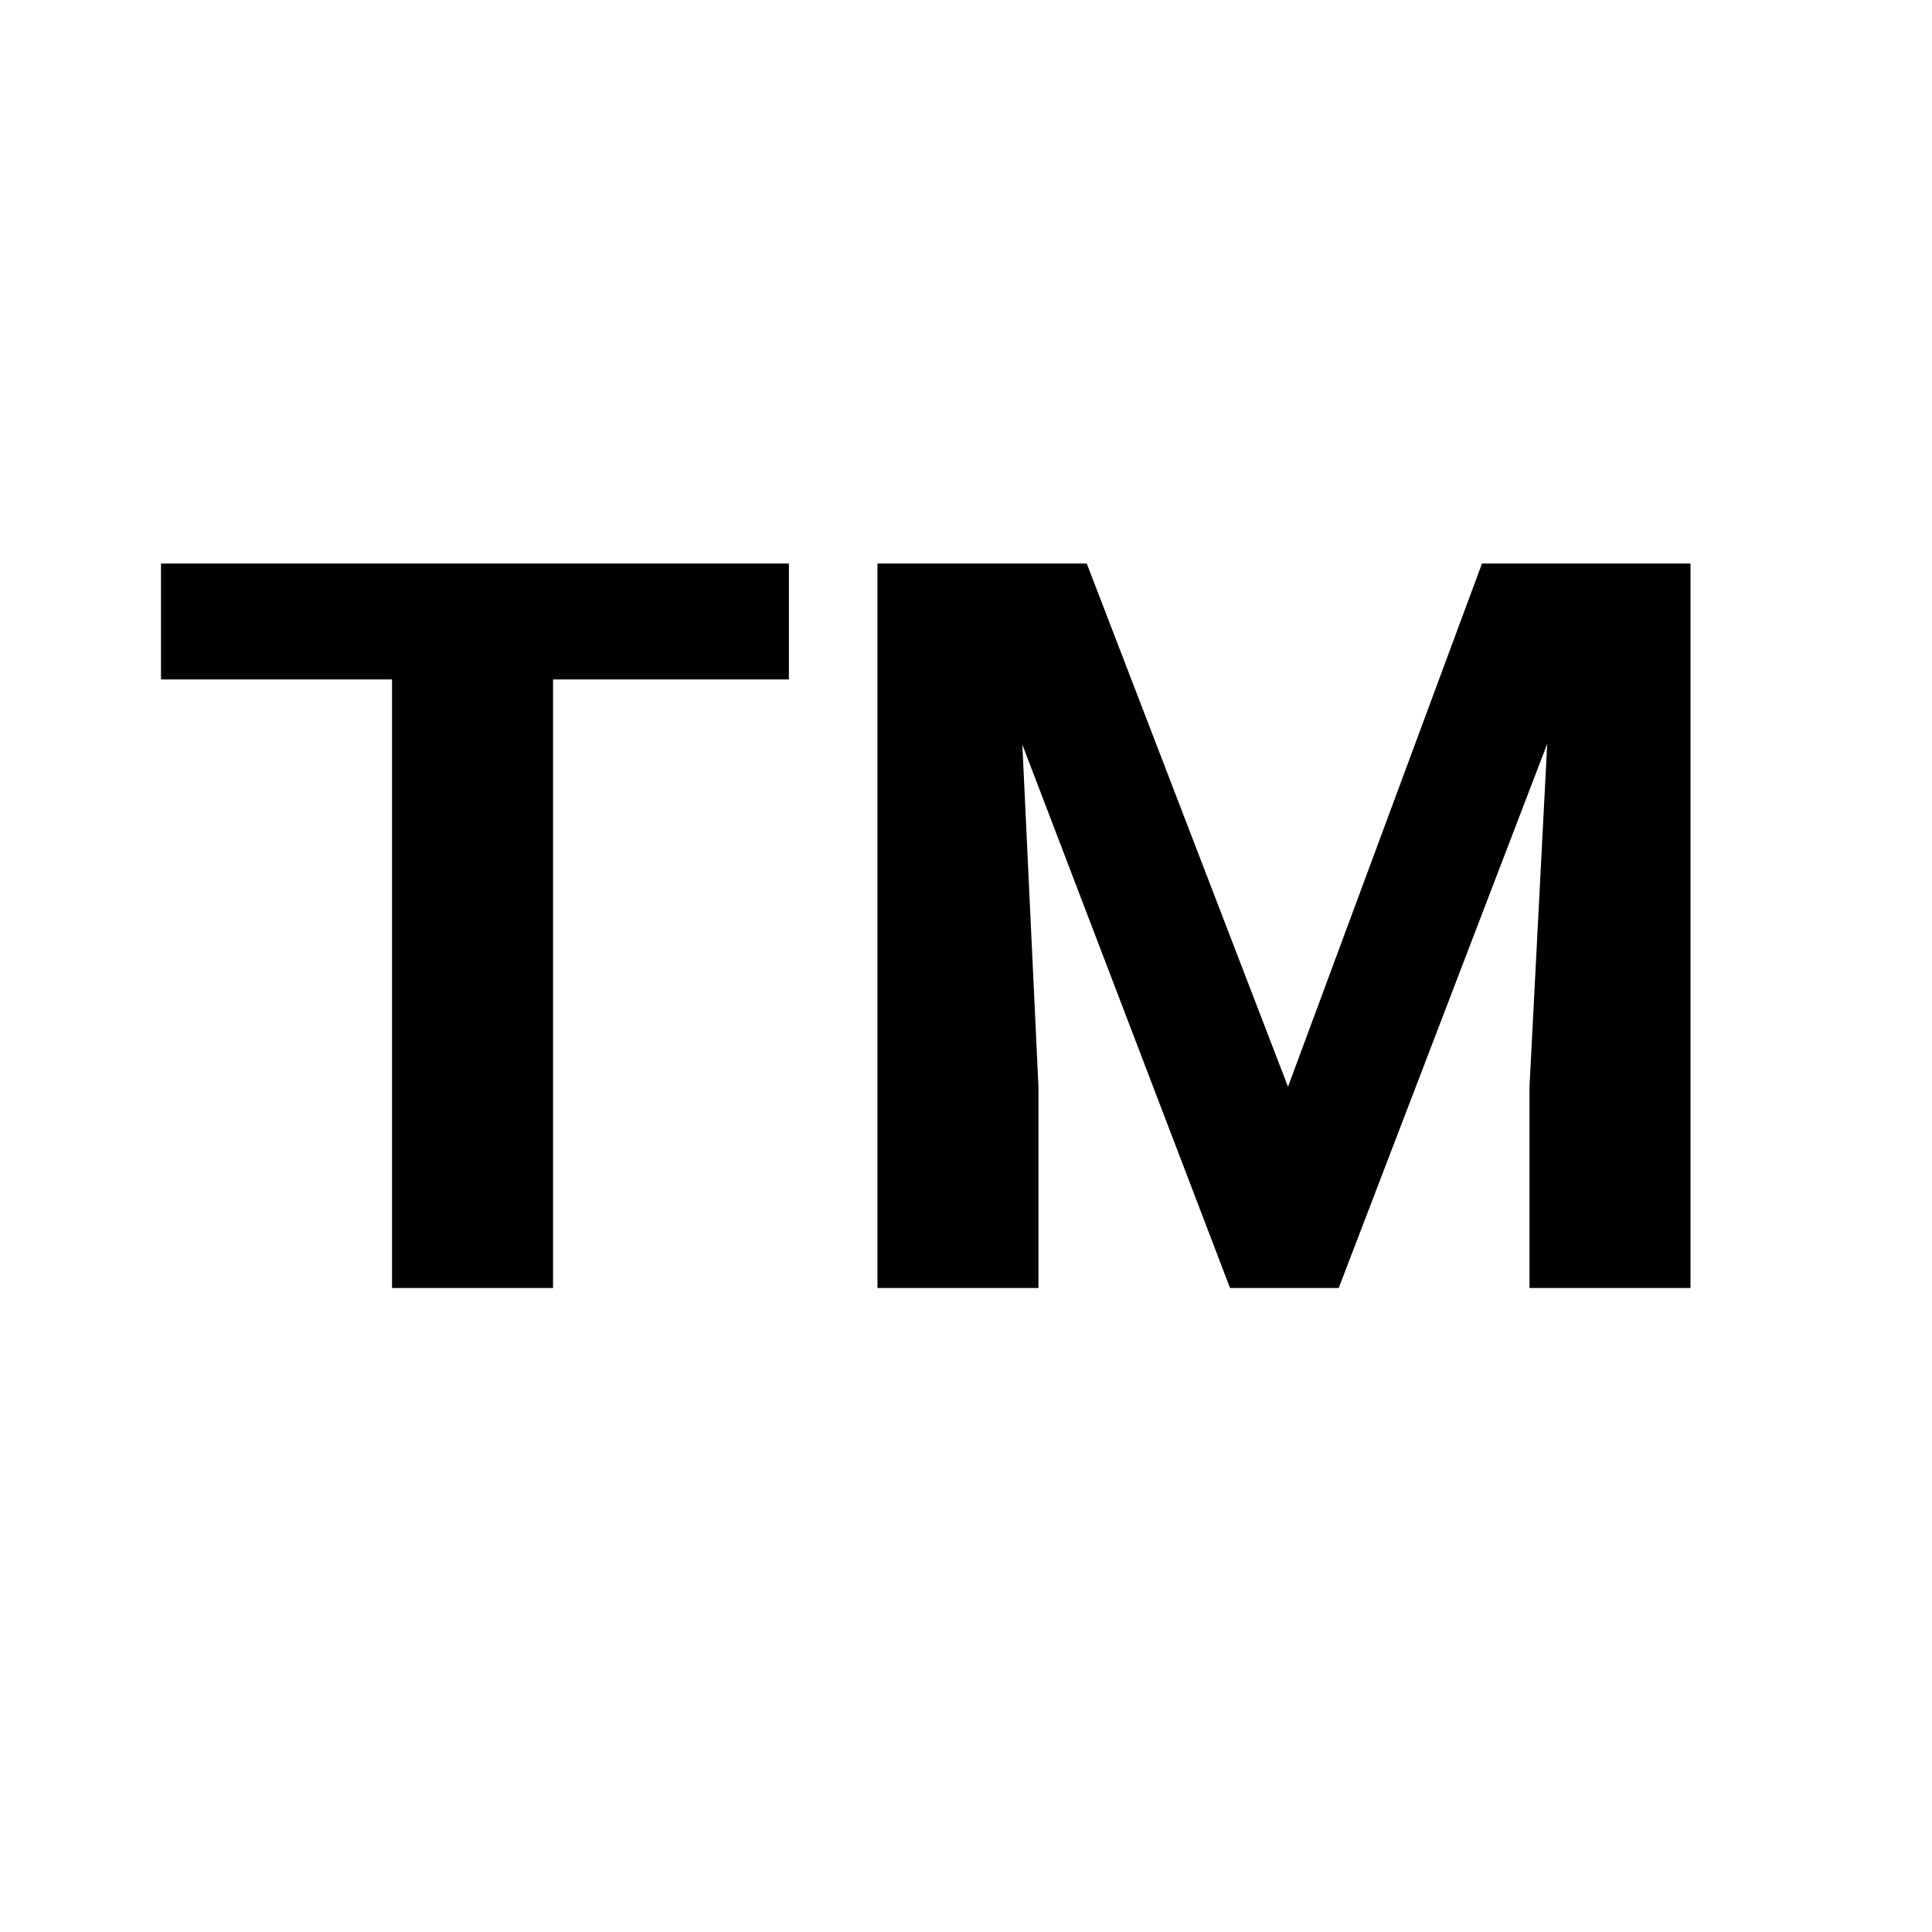 <?xml version="1.0" encoding="utf-8"?><!-- Uploaded to: SVG Repo, www.svgrepo.com, Generator: SVG Repo Mixer Tools -->
<svg width="800px" height="800px" viewBox="0 0 24 24" xmlns="http://www.w3.org/2000/svg">
  <title>trademark</title>
  <rect width="24" height="24" fill="none"/>
  <path d="M9.8,8.44H6.87V16h-2V8.44H2V7H9.8V8.44M13.5,7,16,13.5,18.41,7H21v9H19V13.5l.22-4.26L16.63,16H15.28L12.7,9.25l.2,4.25V16h-2V7Z"/>
</svg>
